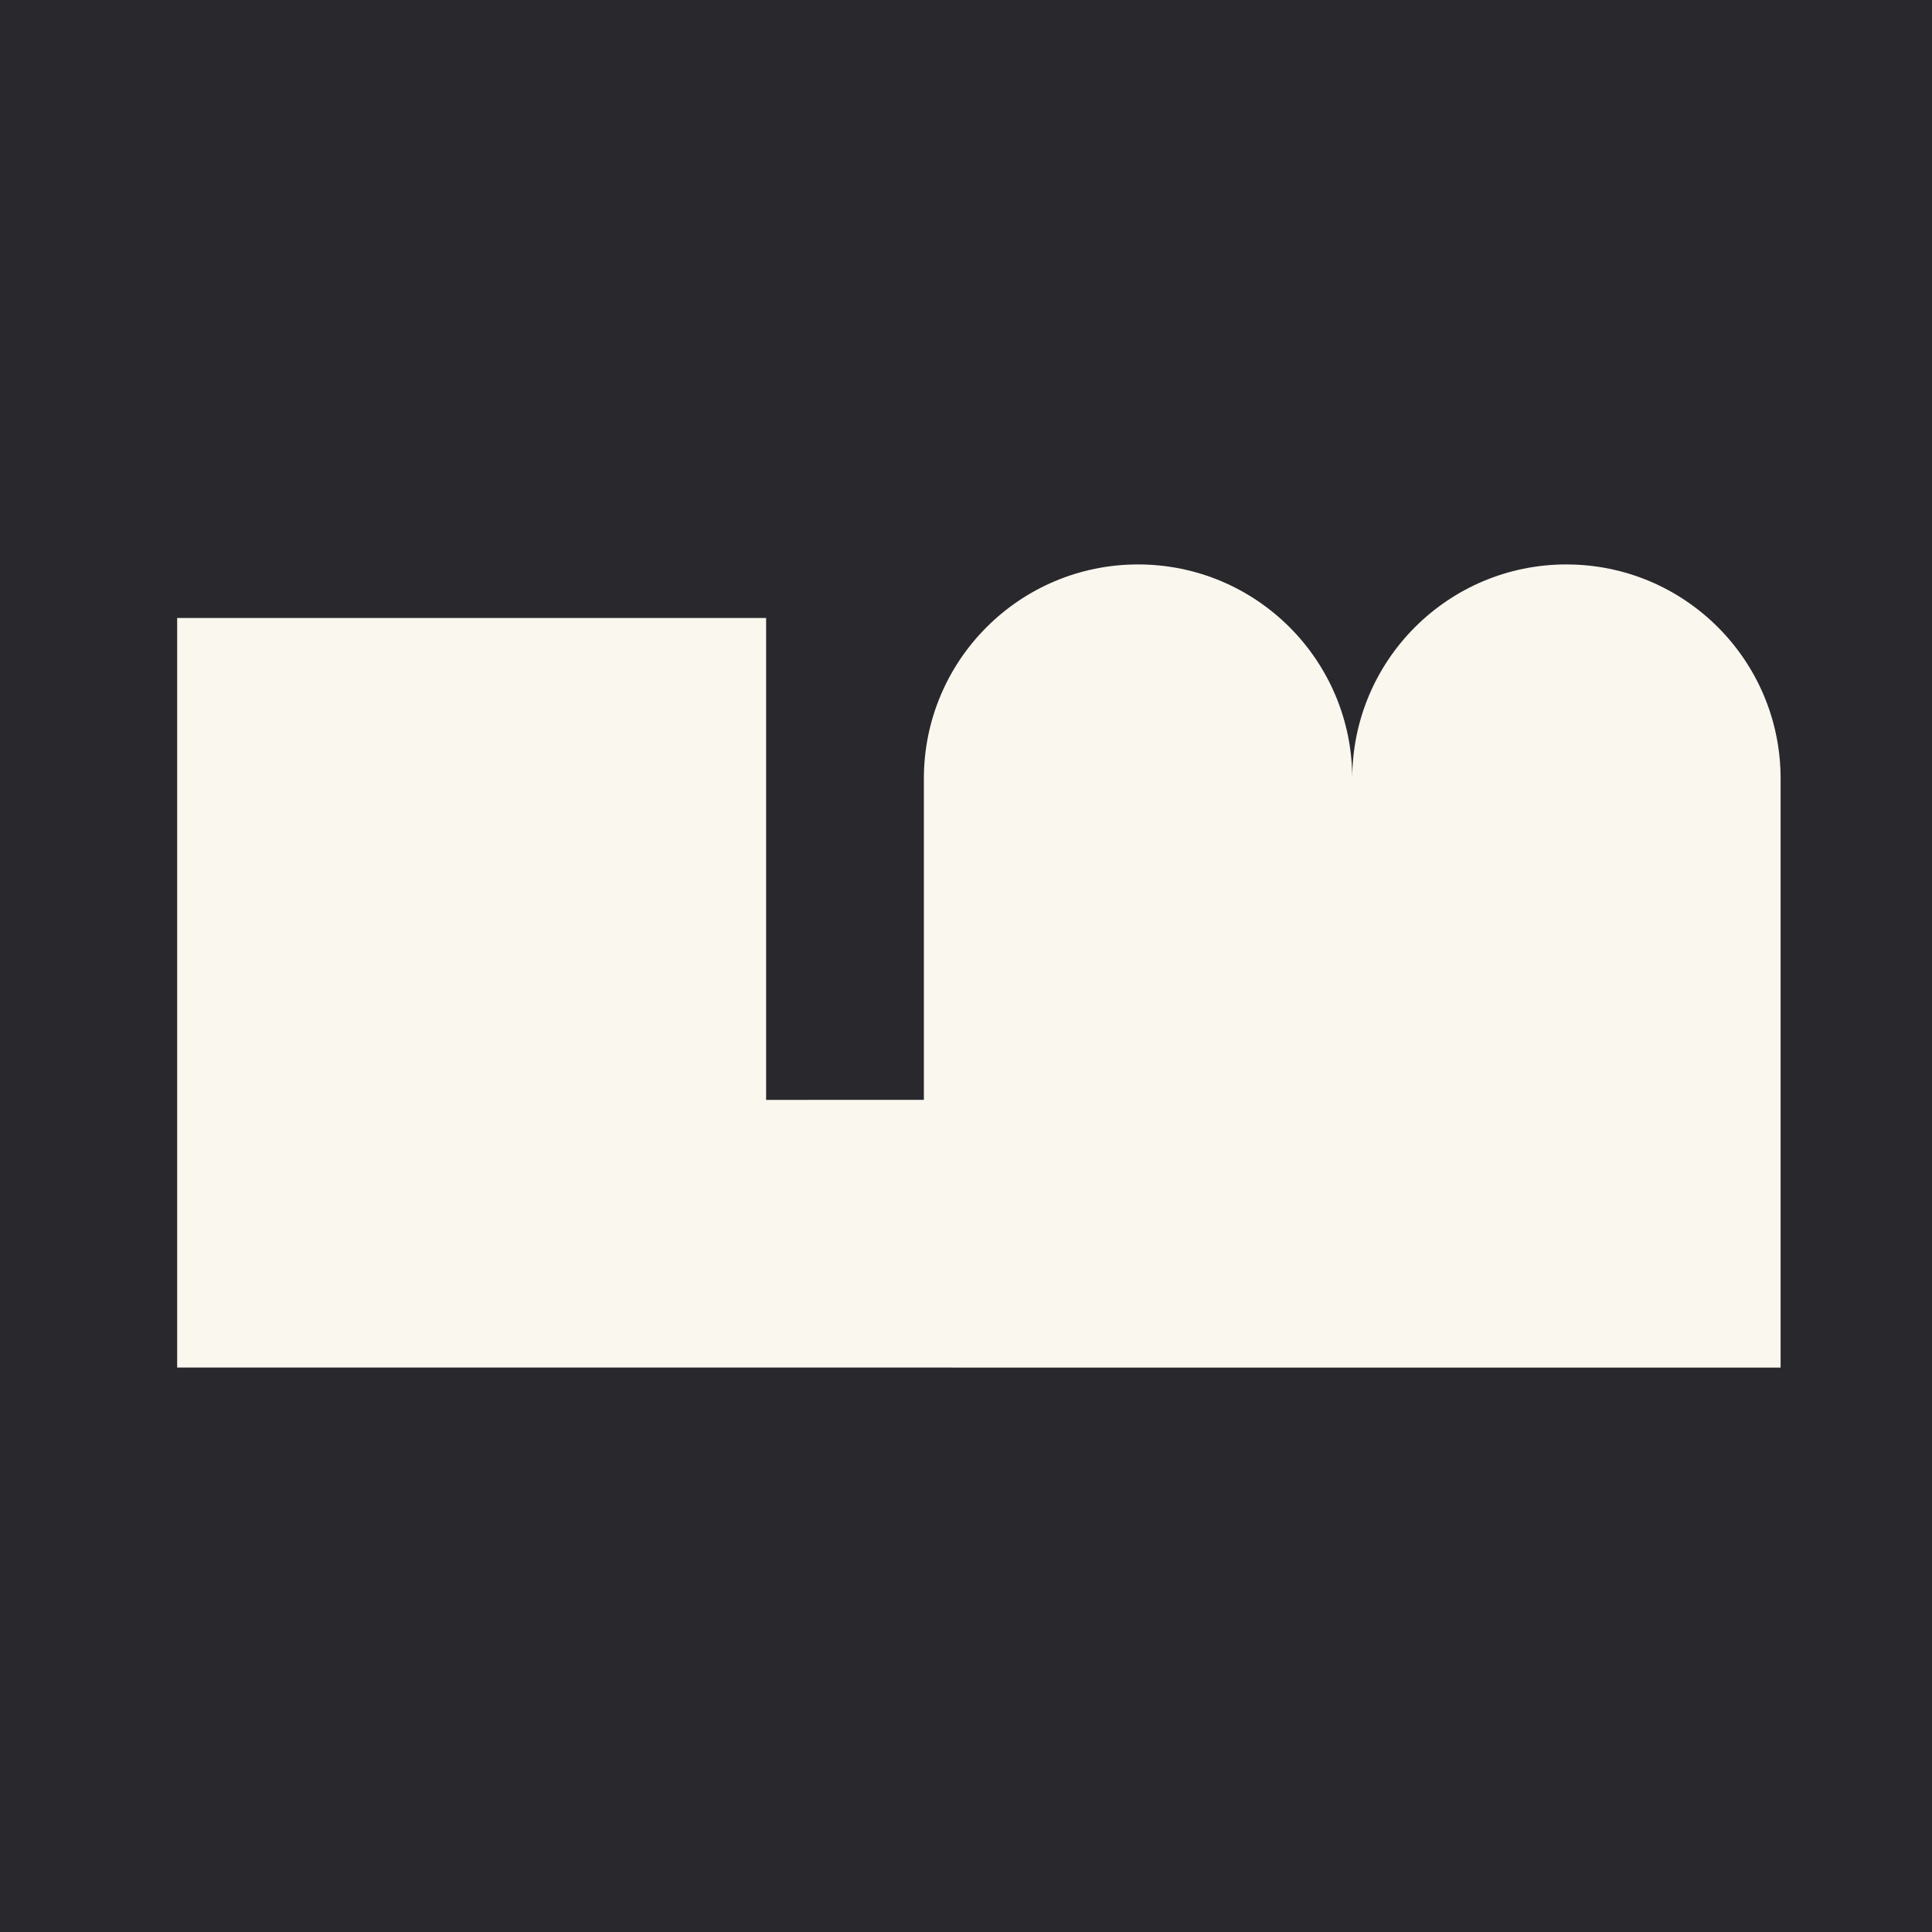 <?xml version="1.0" encoding="UTF-8"?>
<svg data-bbox="-42.47 -41.38 1575.21 1575.21" viewBox="0 0 1500 1500" xmlns="http://www.w3.org/2000/svg" data-type="color">
    <g>
        <path fill="#29282d" d="M1532.74-41.38v1575.21H-42.47V-41.38z" data-color="1"/>
        <path d="M1216.17 438.22c-91.84 0-166.29 74.45-166.29 166.29 0-91.84-74.45-166.29-166.3-166.29s-166.29 74.45-166.29 166.29v249.43H594.81V479.82H137.54v581.96h579.75l665.17.01V604.52c0-91.84-74.45-166.29-166.29-166.29Z" fill="#f9f7ee" data-color="2"/>
    </g>
</svg>
